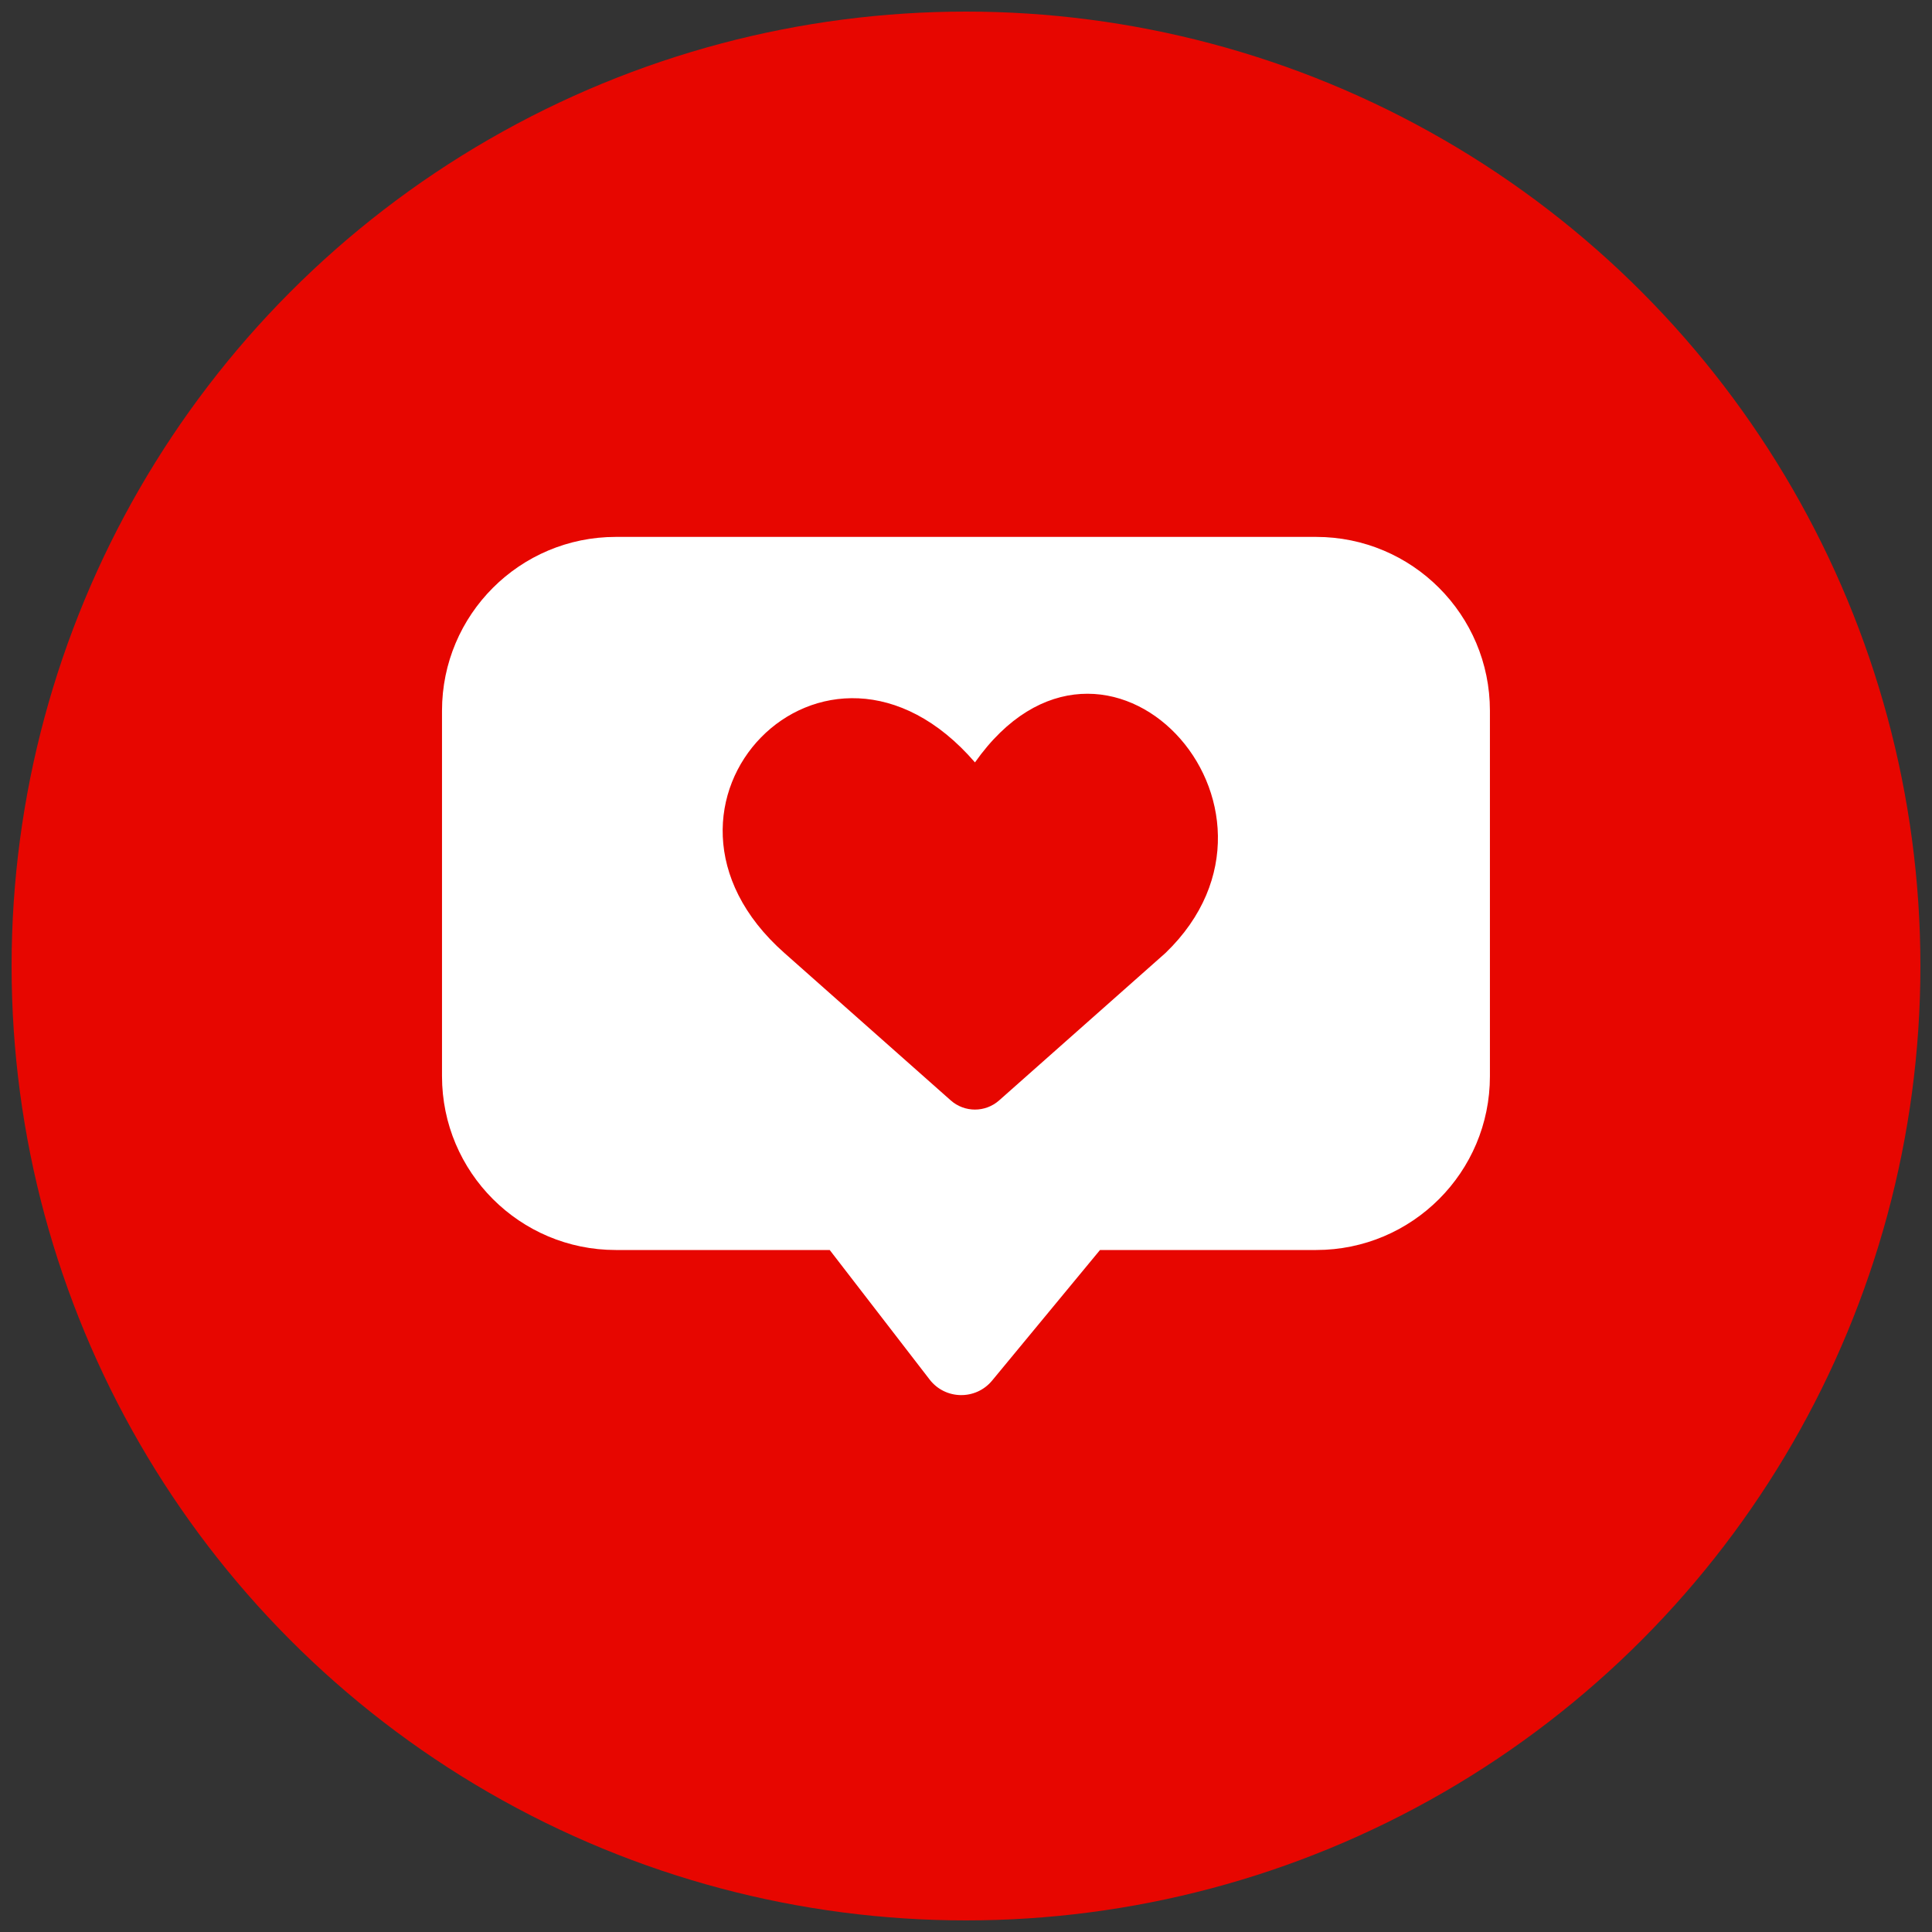 <svg xml:space="preserve" style="enable-background:new 0 0 500 500;" viewBox="0 0 500 500" y="0px" x="0px" xmlns:xlink="http://www.w3.org/1999/xlink" xmlns="http://www.w3.org/2000/svg" id="Layer_1" version="1.0">
<rect x="0" y="0" width="500" height="500" fill="#333333" stroke="none"/>
<style type="text/css">
	.st0{fill:#E70600;}
	.st1{fill:#FFFFFF;}
</style>
<circle r="247" cy="250" cx="250" class="st0"></circle>
<g>
	<g>
		<path d="M340.62,323.5h-55.94l-27.93,33.8c-4.23,5.11-12.11,4.98-16.16-0.27l-25.86-33.53h-55.36
			c-24.84,0-44.98-20.14-44.98-44.98v-94.59c0-24.84,20.14-44.98,44.98-44.98h181.24c24.84,0,44.98,20.14,44.98,44.98v94.59
			C385.6,303.36,365.46,323.5,340.62,323.5z" class="st1"></path>
		<g>
			<path d="M301.63,246.63l-43.05,38.15c-3.58,3.17-8.95,3.17-12.53,0L203,246.63c-43.15-38.15,10.59-94.18,49.32-49.32
				C285.97,149.64,340.83,208.86,301.63,246.63z" class="st0"></path>
		</g>
	</g>
</g>
</svg>
